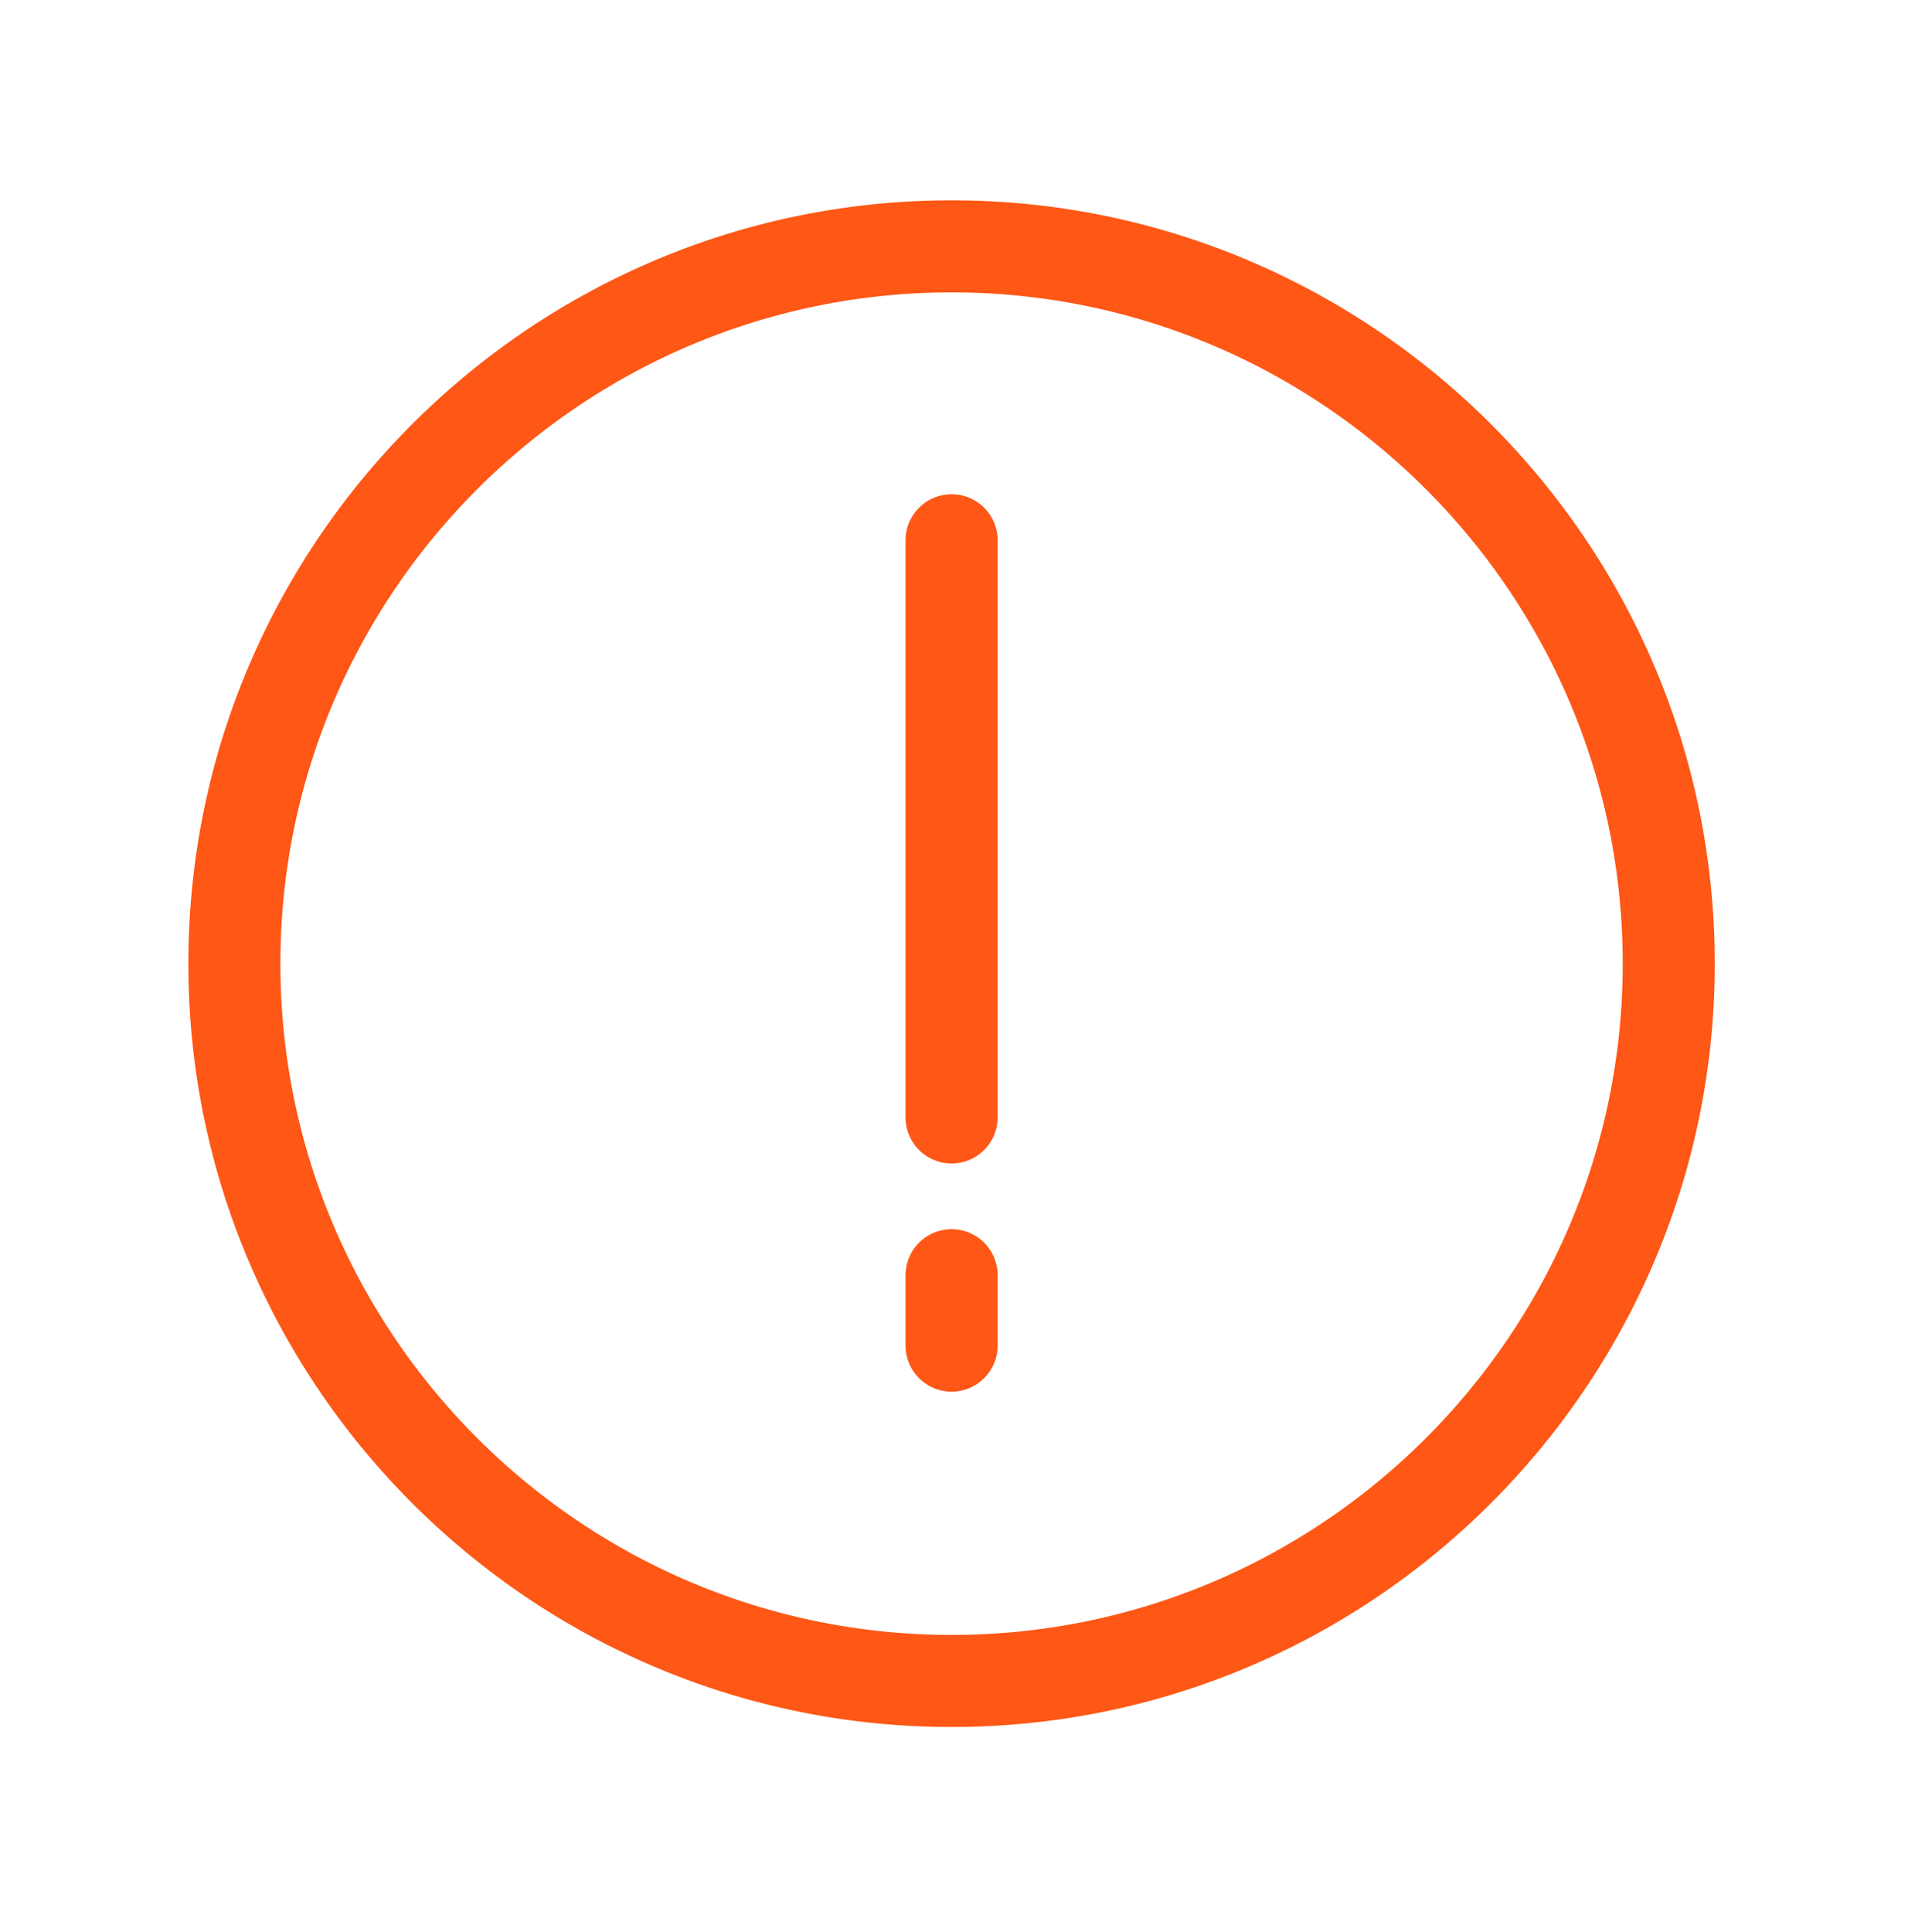<svg viewBox="0 0 80 81" fill="none" xmlns="http://www.w3.org/2000/svg" aria-hidden="true" focusable="false"><path fill-rule="evenodd" clip-rule="evenodd" d="M39.899 20.72a1.93 1.93 0 00-1.93 1.93v24.195a1.93 1.93 0 003.86 0V22.649a1.93 1.93 0 00-1.93-1.93zm0 30.81a1.93 1.93 0 00-1.93 1.929v2.95a1.93 1.93 0 003.86 0v-2.95a1.93 1.93 0 00-1.93-1.93zm0 17.008c-15.517 0-28.142-12.623-28.142-28.14 0-15.517 12.625-28.141 28.142-28.141 15.516 0 28.14 12.624 28.14 28.14 0 15.518-12.624 28.141-28.14 28.141zm0-60.14c-17.645 0-32.001 14.355-32.001 32s14.356 32 32 32c17.645 0 32-14.355 32-32s-14.355-32-32-32z" fill="#FE5716"/></svg>